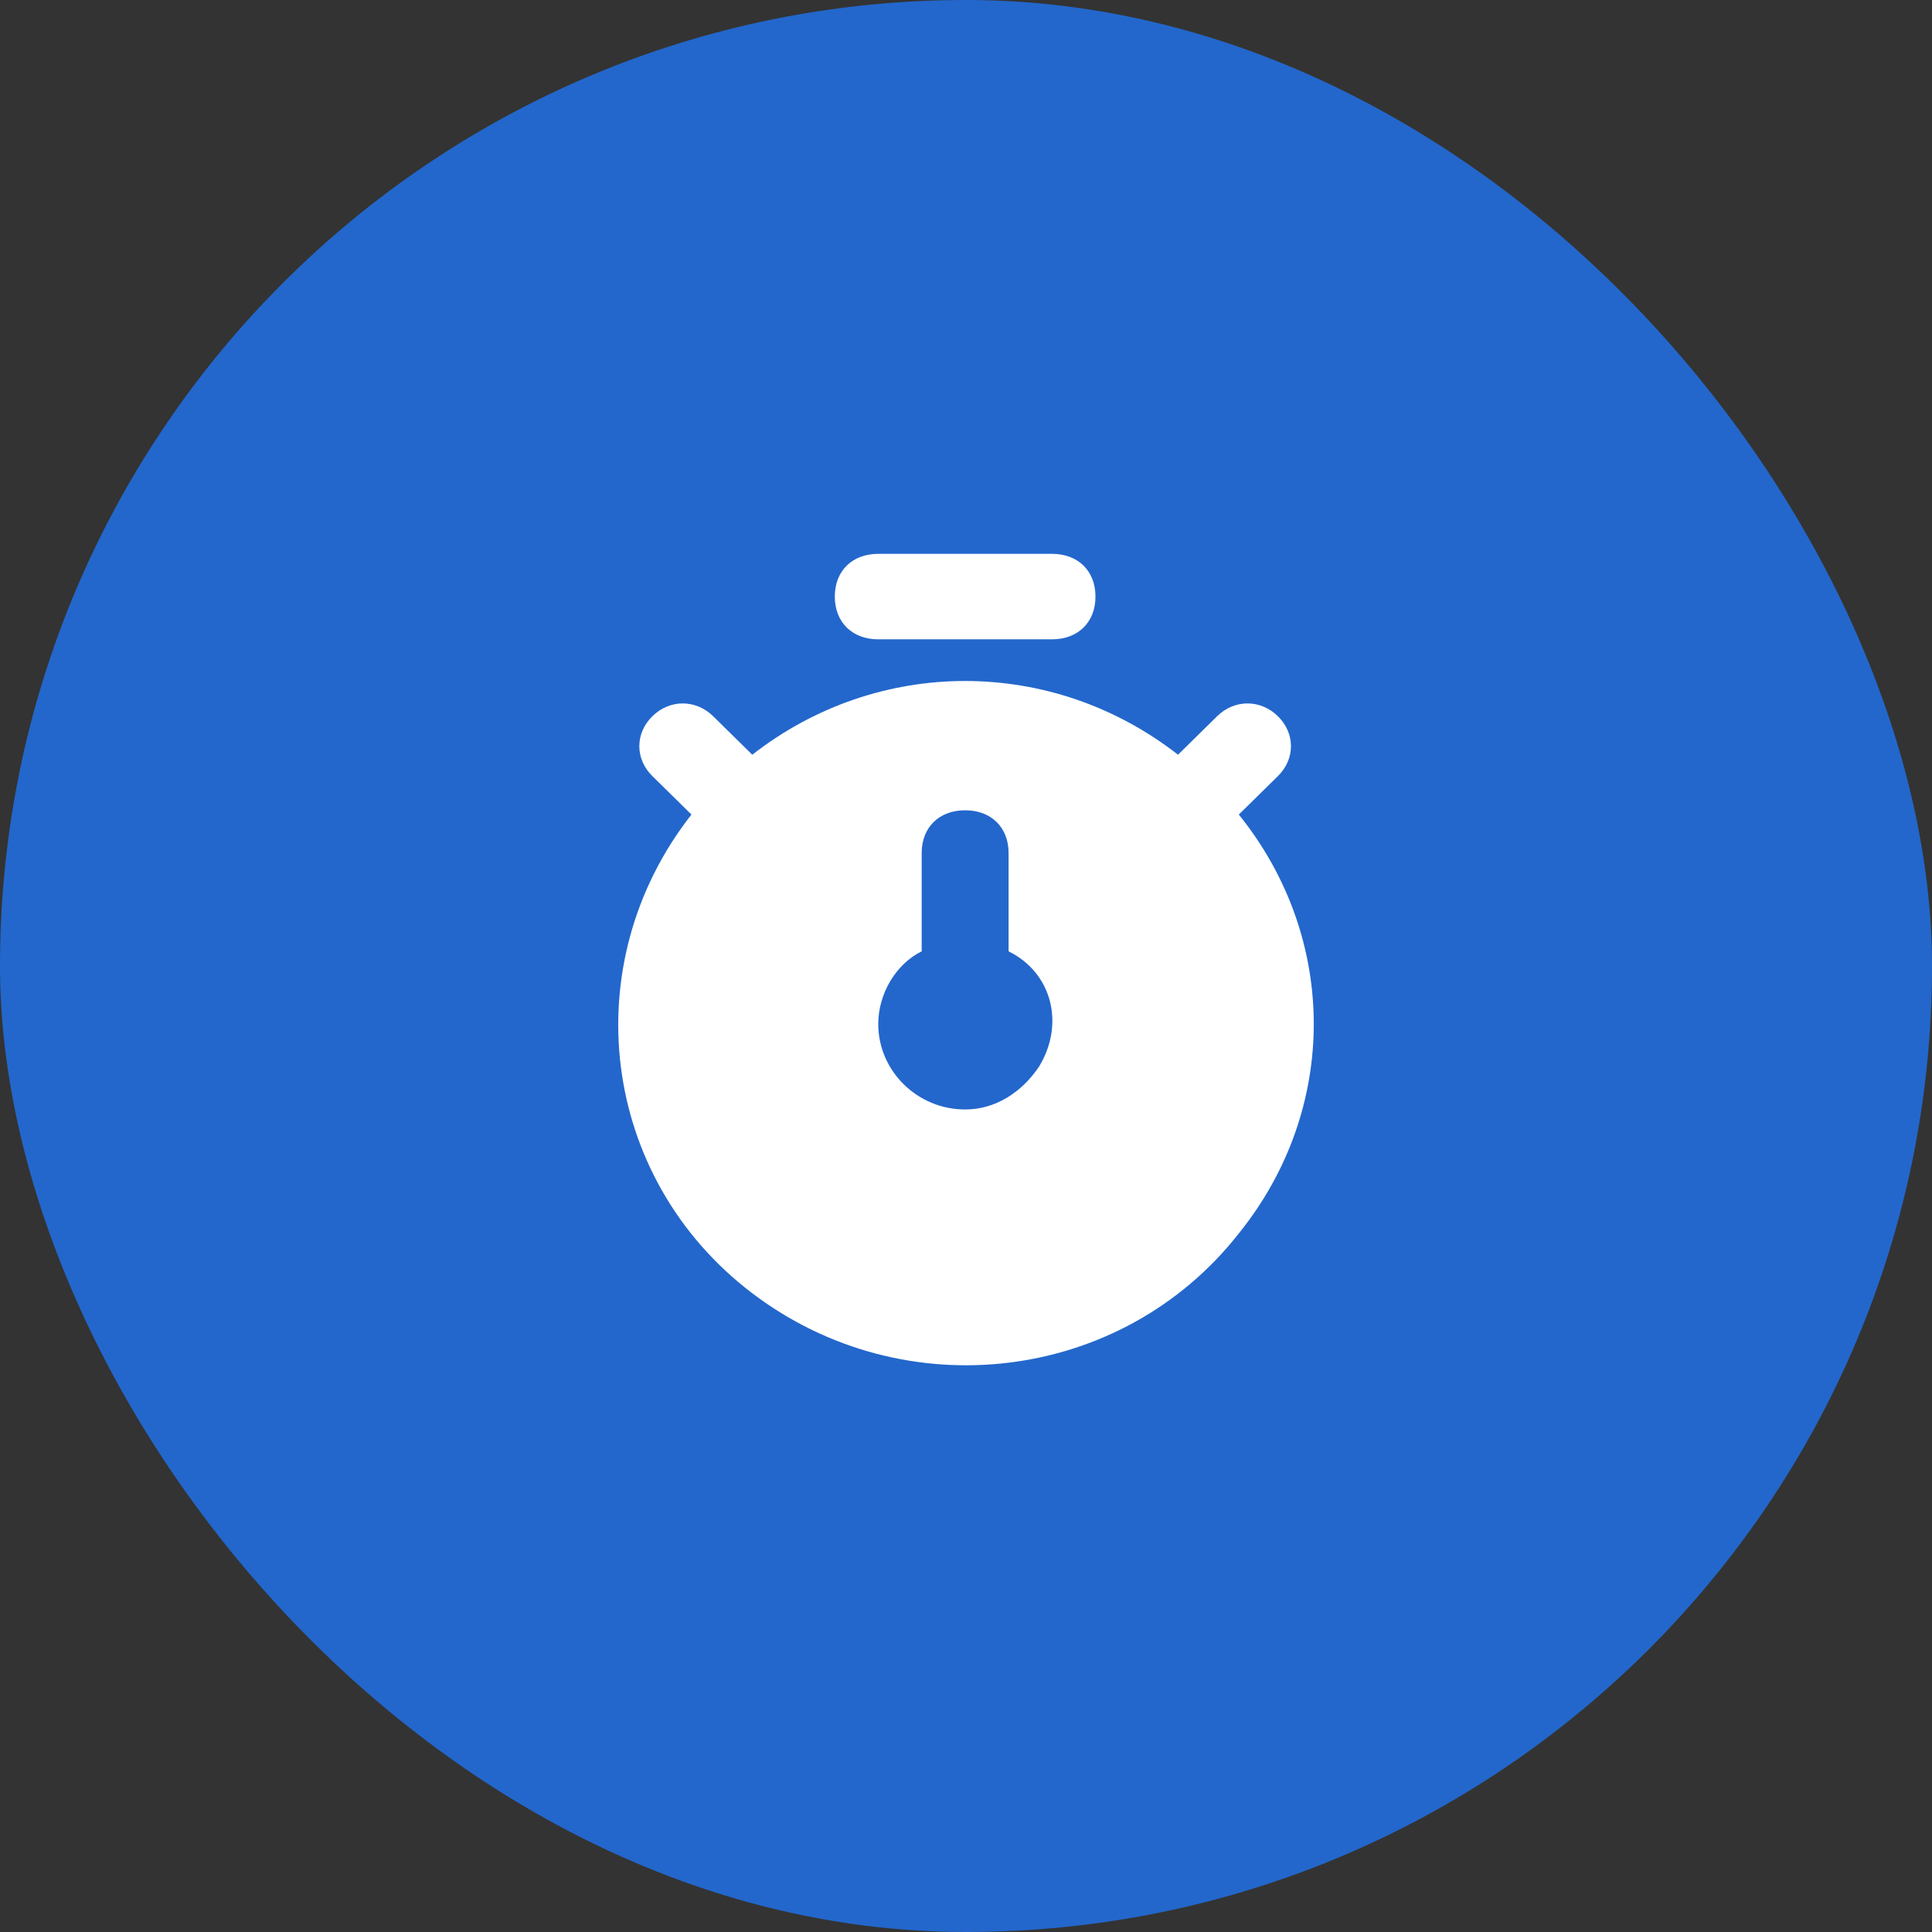 <?xml version="1.0" encoding="UTF-8"?> <svg xmlns="http://www.w3.org/2000/svg" width="150" height="150" viewBox="0 0 150 150" fill="none"><rect x="0" y="0" width="150" height="150" fill="#333333" stroke="none"/><rect width="150" height="150" rx="75" fill="#2367CC"></rect><path d="M68.187 49.637H81.679C83.702 49.637 85.052 48.309 85.052 46.318C85.052 44.327 83.702 43 81.679 43H68.187C66.164 43 64.814 44.327 64.814 46.318C64.814 48.309 66.164 49.637 68.187 49.637ZM96.182 63.242L99.217 60.255C100.567 58.928 100.567 56.937 99.217 55.61C97.868 54.282 95.845 54.282 94.495 55.61L91.46 58.596C81.679 50.964 68.187 50.964 58.406 58.596L55.371 55.61C54.021 54.282 51.998 54.282 50.649 55.61C49.3 56.937 49.3 58.928 50.649 60.255L53.684 63.242C44.578 74.856 46.601 91.448 58.406 100.408C70.211 109.367 87.075 107.376 96.182 95.762C103.939 86.139 103.939 72.865 96.182 63.242ZM80.667 82.82C79.318 84.811 77.294 86.139 74.933 86.139C71.223 86.139 68.187 83.152 68.187 79.502C68.187 77.179 69.537 74.856 71.56 73.861V66.228C71.56 64.237 72.909 62.91 74.933 62.91C76.957 62.91 78.306 64.237 78.306 66.228V73.861C81.679 75.52 82.691 79.502 80.667 82.82Z" fill="white"></path></svg> 